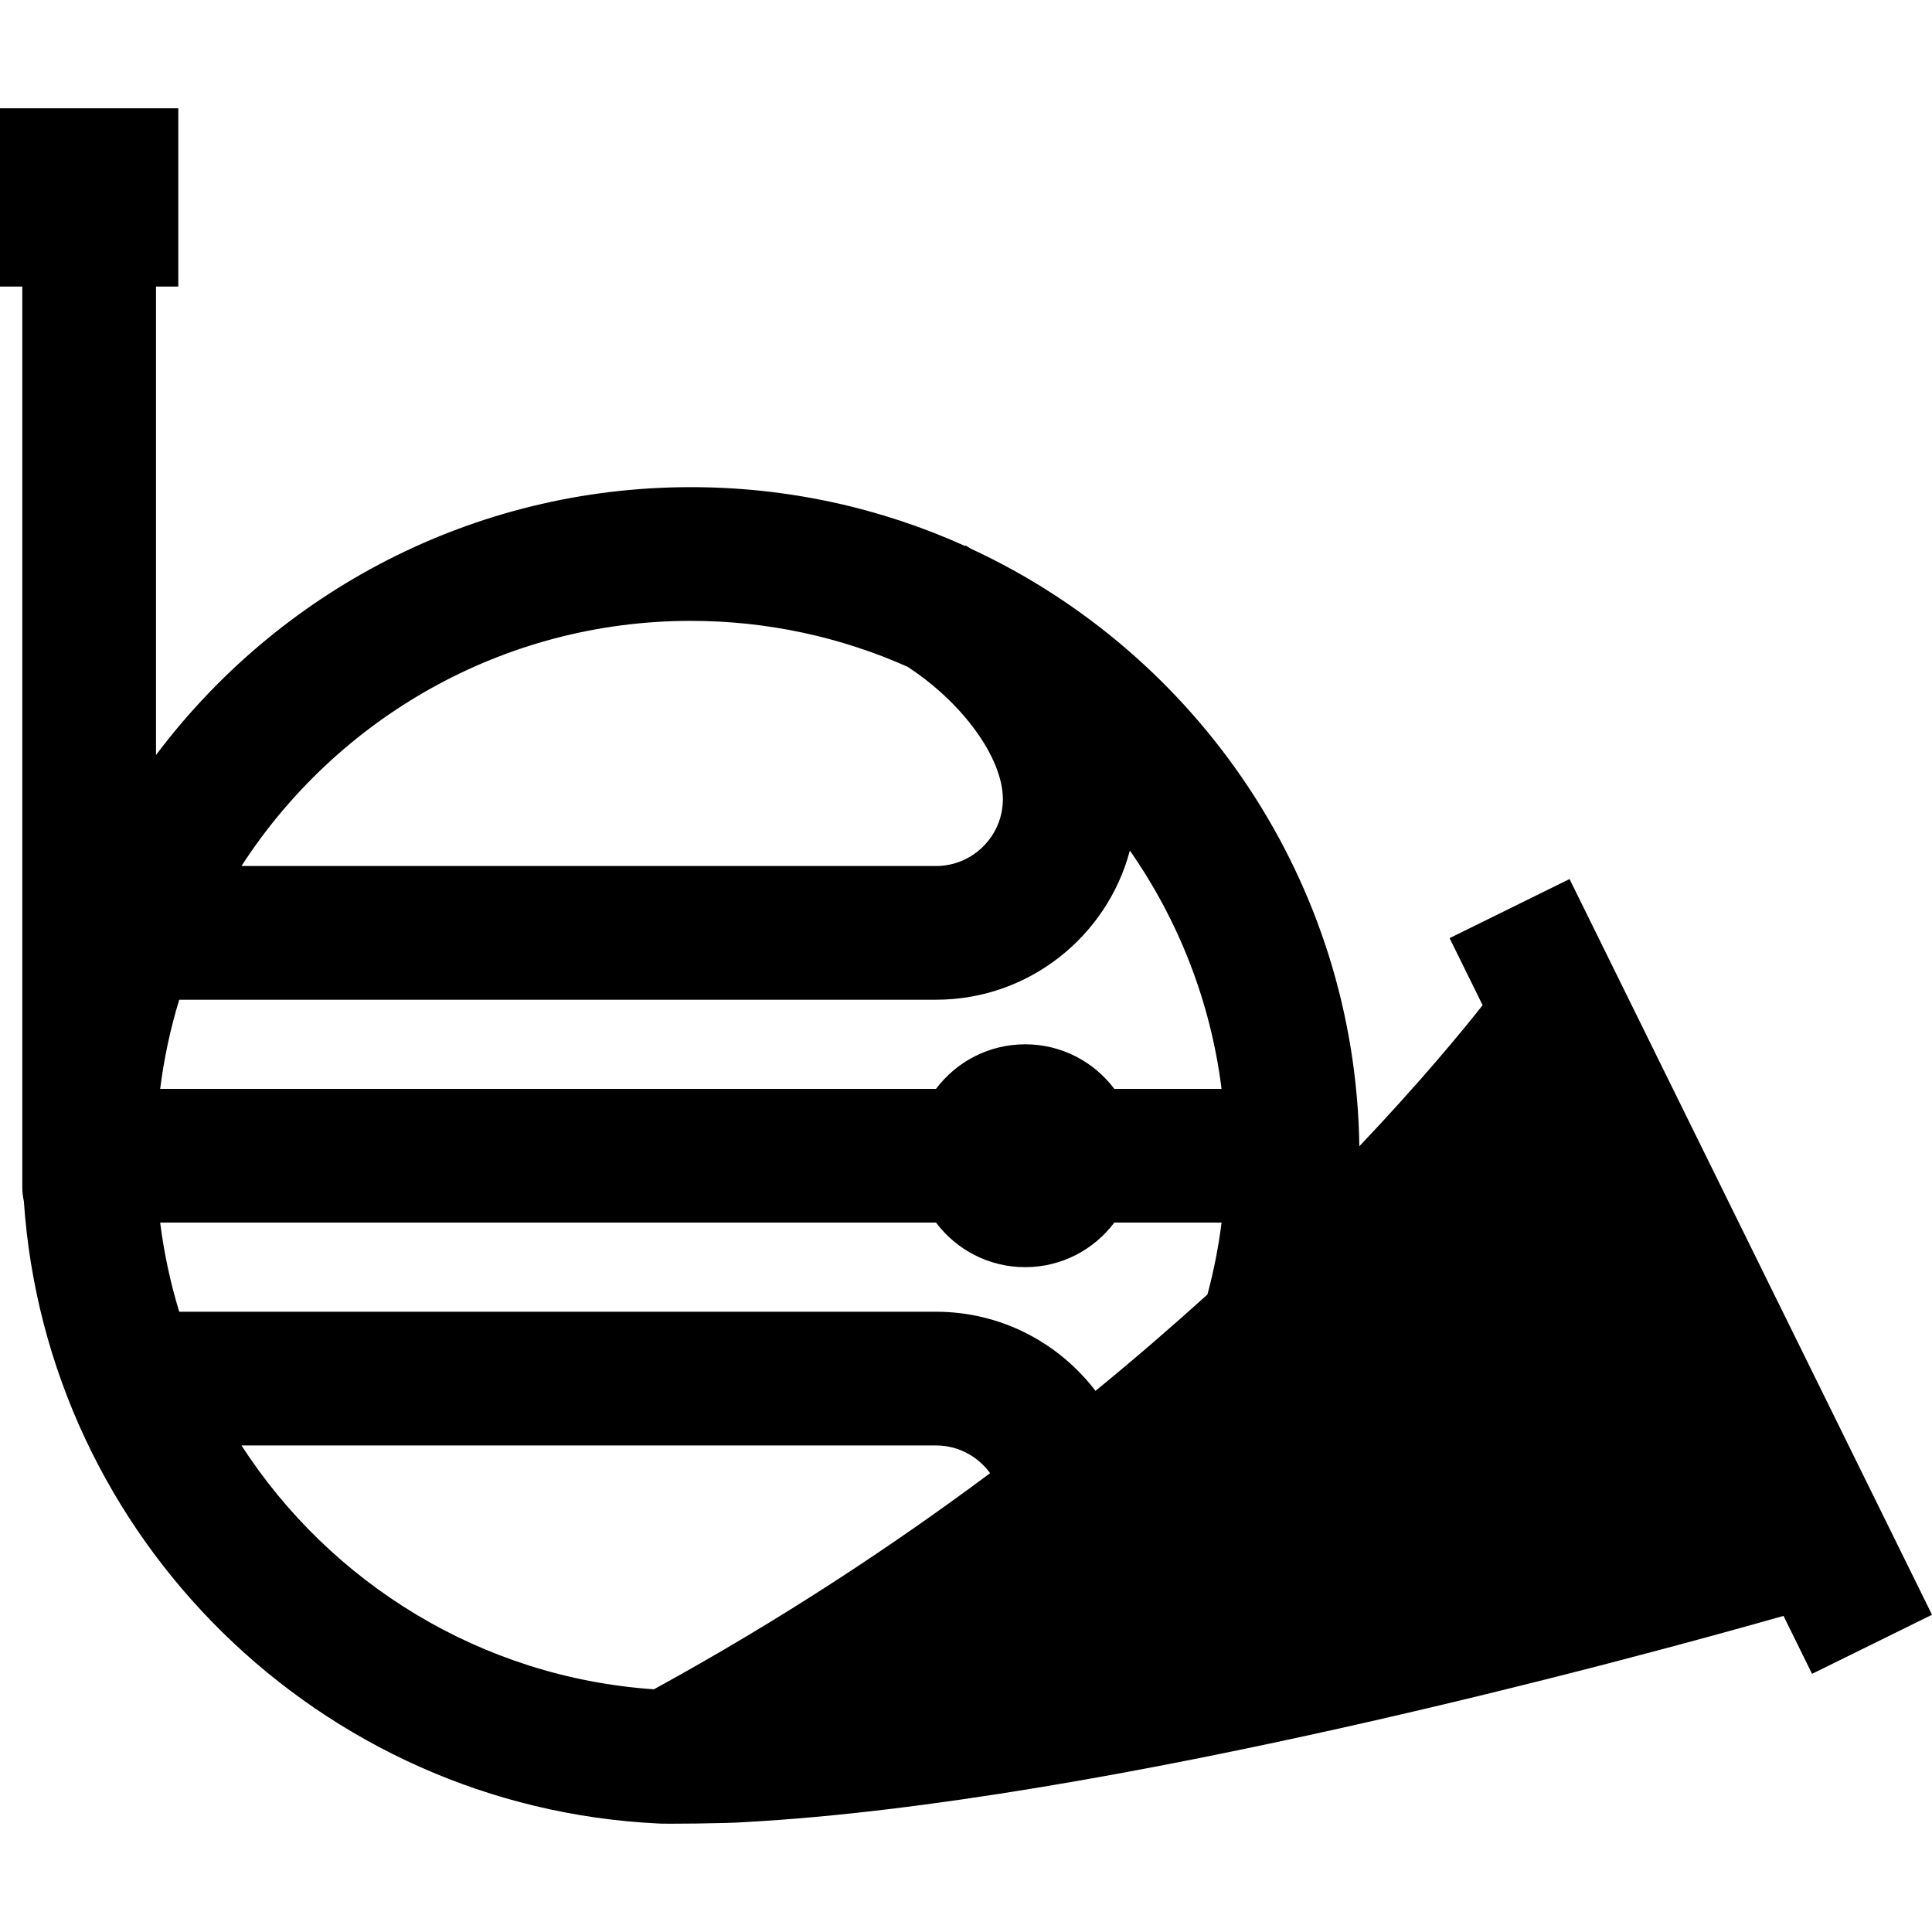 <?xml version="1.0" encoding="iso-8859-1"?>
<!-- Uploaded to: SVG Repo, www.svgrepo.com, Generator: SVG Repo Mixer Tools -->
<svg fill="#000000" height="800px" width="800px" version="1.1" id="Layer_1" xmlns="http://www.w3.org/2000/svg" xmlns:xlink="http://www.w3.org/1999/xlink" 
	 viewBox="0 0 511.999 511.999" xml:space="preserve">
<g>
	<g>
		<path d="M415.942,232.955l-31.787,15.66l8.754,17.77c-5.416,6.871-16.375,20.203-32.673,37.391
			c-0.978-70.153-42.925-130.573-102.95-158.37c-0.476-0.289-0.947-0.583-1.429-0.867l-0.093,0.159
			c-22.188-10.019-46.791-15.599-72.675-15.599c-57.896,0-109.392,27.914-141.745,70.989V75.946h5.906V28.698H0v47.248h5.906
			v238.603c0,1.306,0.151,2.577,0.419,3.803c6.036,89.264,78.472,160.607,168.198,164.898c0.871,0.132,18.252,0.005,23.022-0.383
			c95.248-5.194,235.066-43.264,275.101-54.639l7.566,15.358l31.787-15.66L415.942,232.955z M183.087,164.536
			c20.415,0,39.831,4.346,57.384,12.149c14.593,9.473,25.3,24.163,25.3,35.099c0,9.77-7.948,17.718-17.718,17.718H63.991
			C89.259,190.441,133.202,164.536,183.087,164.536z M173.296,447.681c-45.809-3.142-85.705-28.14-109.305-64.622h184.062
			c5.895,0,11.113,2.906,14.336,7.348C236.308,409.845,206.568,429.464,173.296,447.681z M319.983,343.054
			c-9.106,8.247-18.998,16.809-29.667,25.538c-9.72-12.733-25.045-20.969-42.263-20.969H47.499
			c-2.329-7.625-4.035-15.519-5.051-23.624h205.604c5.387,7.172,13.964,11.813,23.625,11.813s18.238-4.641,23.625-11.813h28.423
			C322.912,330.496,321.65,336.857,319.983,343.054z M295.301,288.562c-5.388-7.172-13.964-11.812-23.624-11.812
			c-9.661,0-18.237,4.64-23.624,11.812H42.448c1.016-8.105,2.721-15.999,5.051-23.624h200.554c24.6,0,45.343-16.8,51.376-39.528
			c12.805,18.367,21.383,39.889,24.296,63.152H295.301z"/>
	</g>
</g>
</svg>